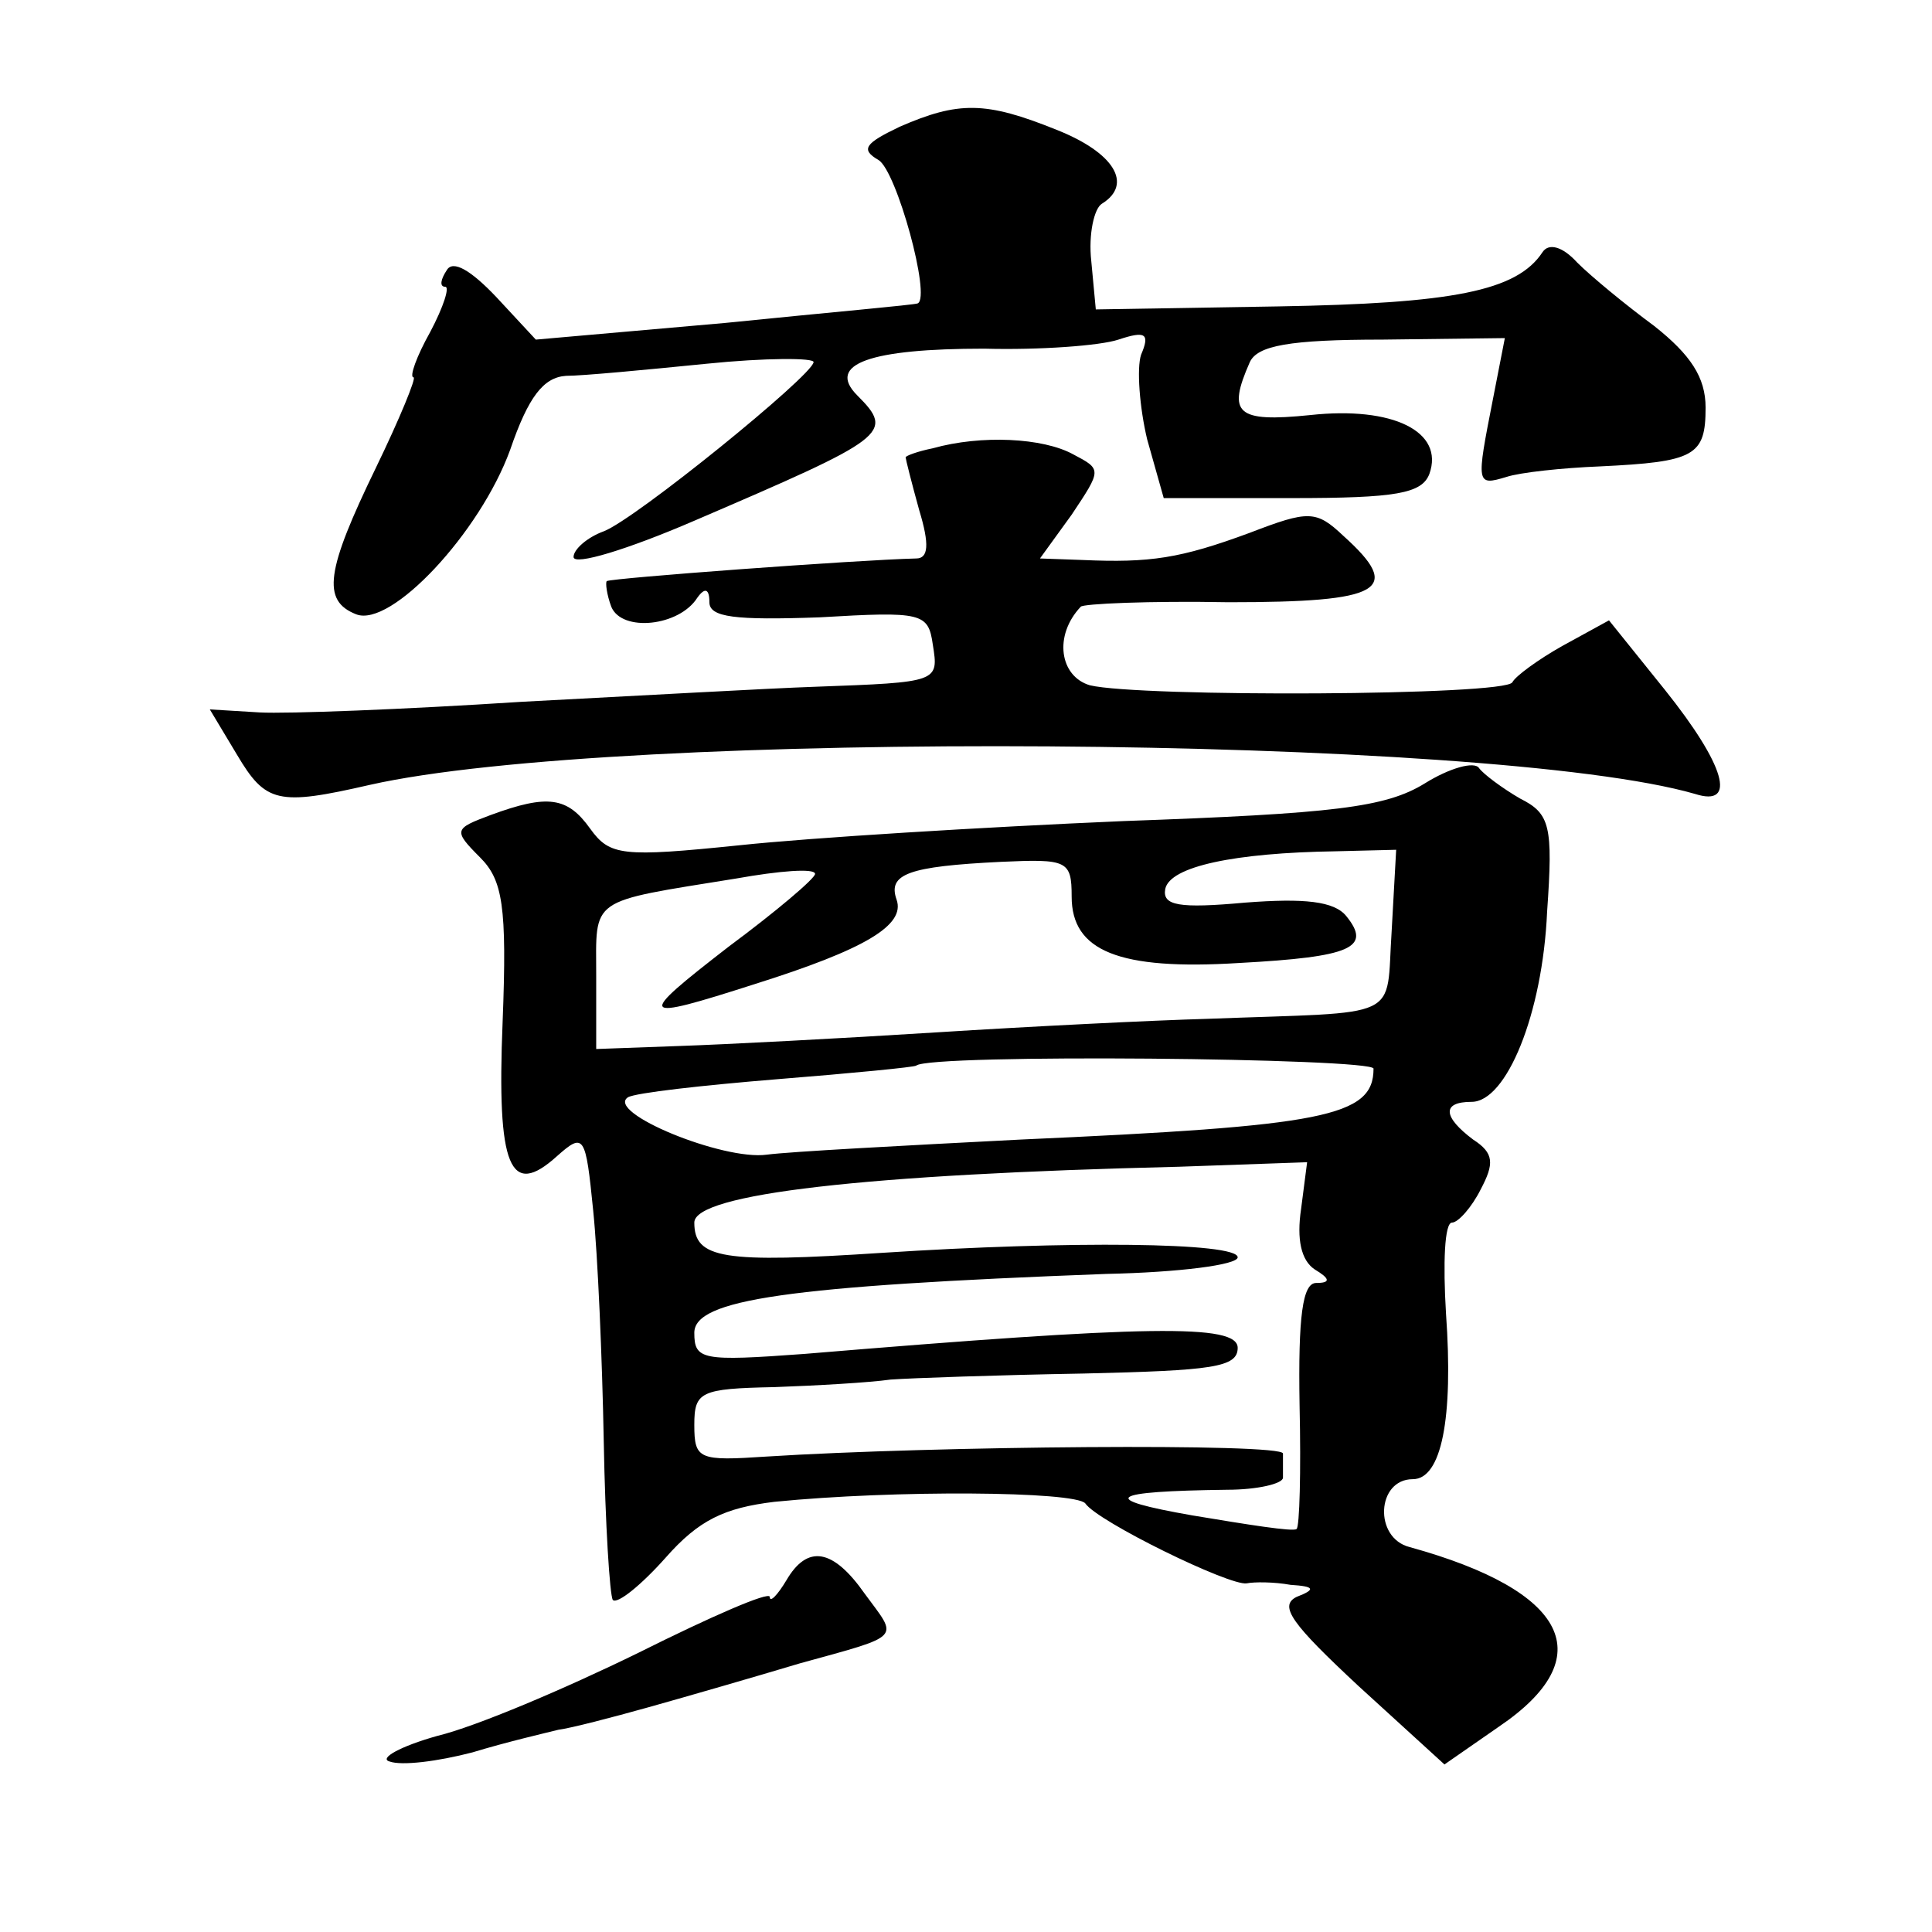 <?xml version="1.0" standalone="no"?>
<!DOCTYPE svg PUBLIC "-//W3C//DTD SVG 20010904//EN"
 "http://www.w3.org/TR/2001/REC-SVG-20010904/DTD/svg10.dtd">
<svg version="1.0" xmlns="http://www.w3.org/2000/svg"
 width="128pt" height="128pt" viewBox="0 0 128 128"
 preserveAspectRatio="xMidYMid meet">
<g transform="translate(0,128) scale(0.1,-0.1)"
fill="#0" stroke="none">
<path d="M596 1196 c-23 -11 -26 -15 -14 -22 12 -7 35 -91 26 -95 -2 -1 -59 -6
-128 -13 l-125 -11 -26 28 c-17 18 -29 25 -33 18 -4 -6 -5 -11 -1 -11 3 0 -1 -13
-10 -30 -9 -16 -14 -30 -11 -30 2 0 -9 -27 -25 -60 -33 -68 -36 -88 -13 -97 23
-9 82 54 102 109 12 35 22 48 37 49 11 0 53 4 93 8 39 4 72 4 71 1 -1 -9 -118 -104
-139 -112 -11 -4 -20 -12 -20 -17 0 -6 36 5 80 24 128 55 133 58 108 83 -21 21
9 31 84 31 37 -1 77 2 89 6 18 6 21 4 15 -10 -3 -9 -1 -35 4 -56 l11 -39 85 0 c69
0 86 3 91 16 10 28 -24 45 -79 39 -49 -5 -55 1 -40 35 5 11 26 15 88 15 l81 1 -8
-41 c-11 -56 -11 -57 9 -51 9 3 37 6 62 7 63 3 70 7 70 39 0 20 -10 35 -34 54 -19
14 -42 33 -51 42 -10 11 -19 13 -23 7 -17 -26 -60 -34 -175 -36 l-121 -2 -3 32
c-2 18 2 35 7 38 21 13 8 34 -30 49 -47 19 -65 19 -104 2z M618 983 c-10 -2 -18
-5 -18 -6 0 -1 4 -17 9 -35 7 -23 6 -32 -2 -32 -40 -1 -202 -13 -205 -15 -1 -1
0 -9 3 -17 7 -17 45 -13 57 6 5 7 8 6 8 -3 0 -10 17 -12 73 -10 68 4 72 3 75 -18
4 -25 4 -25 -78 -28 -30 -1 -118 -6 -195 -10 -77 -5 -155 -8 -173 -7 l-33 2 18
-30 c19 -32 27 -34 88 -20 164 37 743 33 878 -6 28 -9 20 19 -20 69 l-37 46 -31
-17 c-16 -9 -31 -20 -33 -24 -4 -9 -247 -10 -280 -2 -20 6 -24 33 -6 52 1 2 46
4 98 3 102 0 116 8 76 44 -18 17 -23 17 -62 2 -46 -17 -66 -20 -111 -18 l-28 1
21 29 c20 30 20 30 1 40 -20 11 -61 13 -93 4z M944 761 c-26 -16 -60 -20 -200 -25
-93 -4 -207 -11 -254 -16 -78 -8 -86 -7 -99 11 -15 21 -28 23 -66 9 -24 -9 -25
-10 -7 -28 15 -15 18 -32 15 -109 -4 -97 5 -117 36 -89 18 16 19 14 24 -36 3 -29
6 -98 7 -153 1 -55 4 -102 6 -105 3 -3 19 10 35 28 22 25 39 33 72 37 80 8 199
7 206 -1 8 -12 96 -55 107 -53 5 1 18 1 29 -1 16 -1 17 -3 4 -8 -12 -6 -3 -18 41
-59 l57 -52 36 25 c68 46 46 90 -59 119 -24 6 -22 45 2 45 19 0 27 40 22 110 -2
33 -1 60 4 60 4 0 13 10 19 22 9 17 9 24 -5 33 -20 15 -21 25 -1 25 23 0 47 58
50 126 4 57 2 65 -18 75 -12 7 -24 16 -27 20 -3 5 -20 0 -36 -10z m-22 -98 c-4
-60 9 -53 -122 -58 -36 -1 -117 -5 -180 -9 -63 -4 -140 -8 -170 -9 l-55 -2 0 48
c0 53 -6 49 93 65 28 5 52 7 52 3 0 -3 -26 -25 -57 -48 -62 -48 -61 -50 17 -25
73 23 100 39 94 56 -6 17 8 22 69 25 44 2 47 1 47 -23 0 -36 31 -49 111 -44 74
4 88 10 71 31 -8 10 -28 12 -67 9 -44 -4 -55 -2 -53 9 3 15 46 24 113 25 l40 1
-3 -54z m-12 -91 c0 -32 -33 -38 -234 -47 -78 -4 -153 -8 -168 -10 -29 -4 -107
28 -92 38 5 3 50 8 99 12 50 4 91 8 92 9 9 8 303 5 303 -2z m-48 -93 c-3 -20 0
-34 9 -40 10 -6 11 -9 1 -9 -9 0 -12 -22 -11 -81 1 -44 0 -81 -2 -82 -2 -2 -33
3 -69 9 -63 11 -56 16 23 17 20 0 37 4 37 8 0 5 0 12 0 16 0 7 -232 5 -342 -2 -45
-3 -48 -2 -48 21 0 22 4 24 53 25 28 1 63 3 77 5 14 1 71 3 128 4 85 2 102 4 102
17 0 16 -59 15 -287 -4 -68 -5 -73 -4 -73 14 0 22 61 31 273 39 48 1 87 6 87 11
0 10 -112 11 -235 3 -106 -7 -125 -4 -125 20 0 19 113 32 321 37 l85 3 -4 -31z
M521 233 c-6 -10 -11 -15 -11 -11 0 4 -39 -13 -87 -37 -49 -24 -108 -49 -133 -55
-25 -7 -39 -15 -32 -17 8 -3 32 0 55 6 23 7 49 13 57 15 8 1 35 8 60 15 25 7 70
20 100 29 69 19 65 16 43 46 -21 30 -38 33 -52 9z"/>
</g>
</svg>
